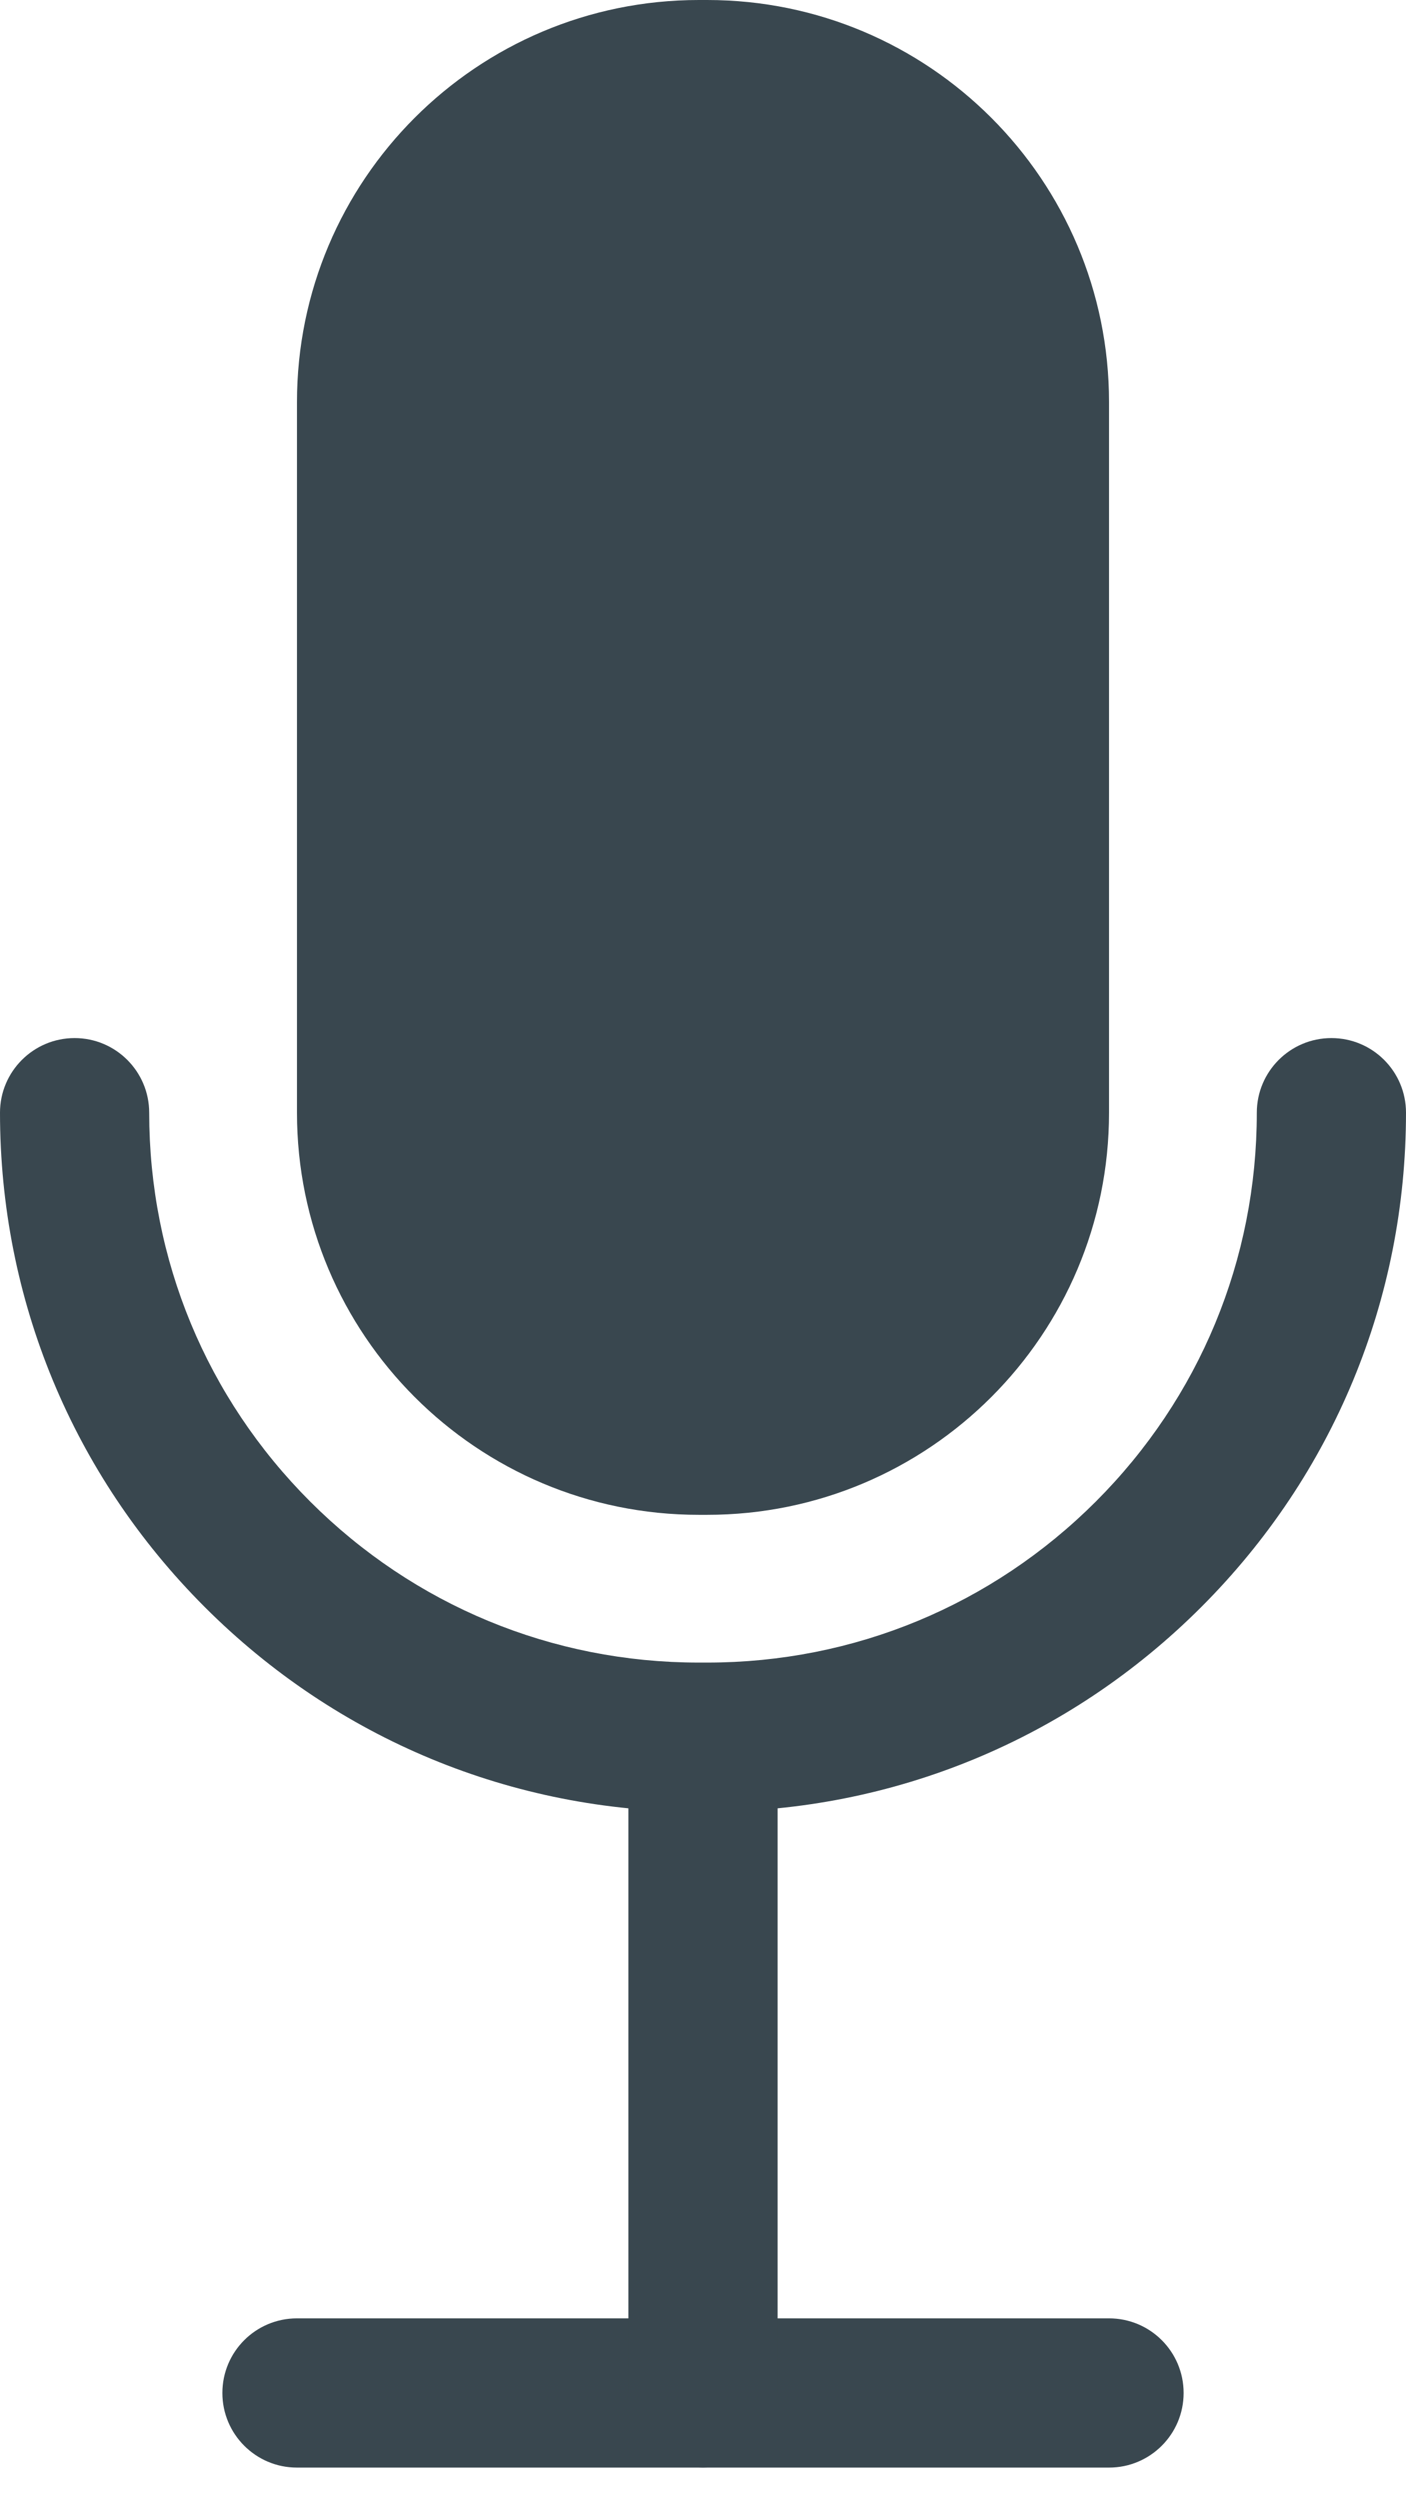 <svg width="18" height="32" viewBox="0 0 18 32" fill="none" xmlns="http://www.w3.org/2000/svg">
<path d="M14.198 31.582H3.802C3.274 31.582 2.847 31.154 2.847 30.627C2.847 30.099 3.274 29.672 3.802 29.672H14.198C14.726 29.672 15.153 30.099 15.153 30.627C15.153 31.154 14.726 31.582 14.198 31.582Z" fill="#39474F"/>
<path d="M9 31.581C8.473 31.581 8.045 31.154 8.045 30.626V22.803C8.045 22.276 8.473 21.849 9 21.849C9.527 21.849 9.955 22.276 9.955 22.803V30.626C9.955 31.154 9.527 31.581 9 31.581Z" fill="#39474F"/>
<path d="M9.052 19.388H8.948C6.106 19.388 3.802 17.084 3.802 14.242V5.146C3.802 2.304 6.106 0 8.948 0H9.052C11.894 0 14.198 2.304 14.198 5.146V14.242C14.198 17.084 11.894 19.388 9.052 19.388Z" fill="#39474F"/>
<path d="M9.052 23.189H8.948C6.558 23.189 4.311 22.258 2.621 20.568C0.931 18.878 0 16.631 0 14.241C0 13.714 0.428 13.286 0.955 13.286C1.482 13.286 1.91 13.714 1.91 14.241C1.91 16.121 2.642 17.889 3.971 19.218C5.301 20.547 7.068 21.279 8.948 21.279H9.052C10.932 21.279 12.699 20.547 14.029 19.218C15.358 17.889 16.09 16.121 16.09 14.241C16.09 13.714 16.518 13.286 17.045 13.286C17.573 13.286 18 13.714 18 14.241C18 16.631 17.069 18.878 15.379 20.568C13.689 22.258 11.442 23.189 9.052 23.189Z" fill="#39474F"/>
</svg>
